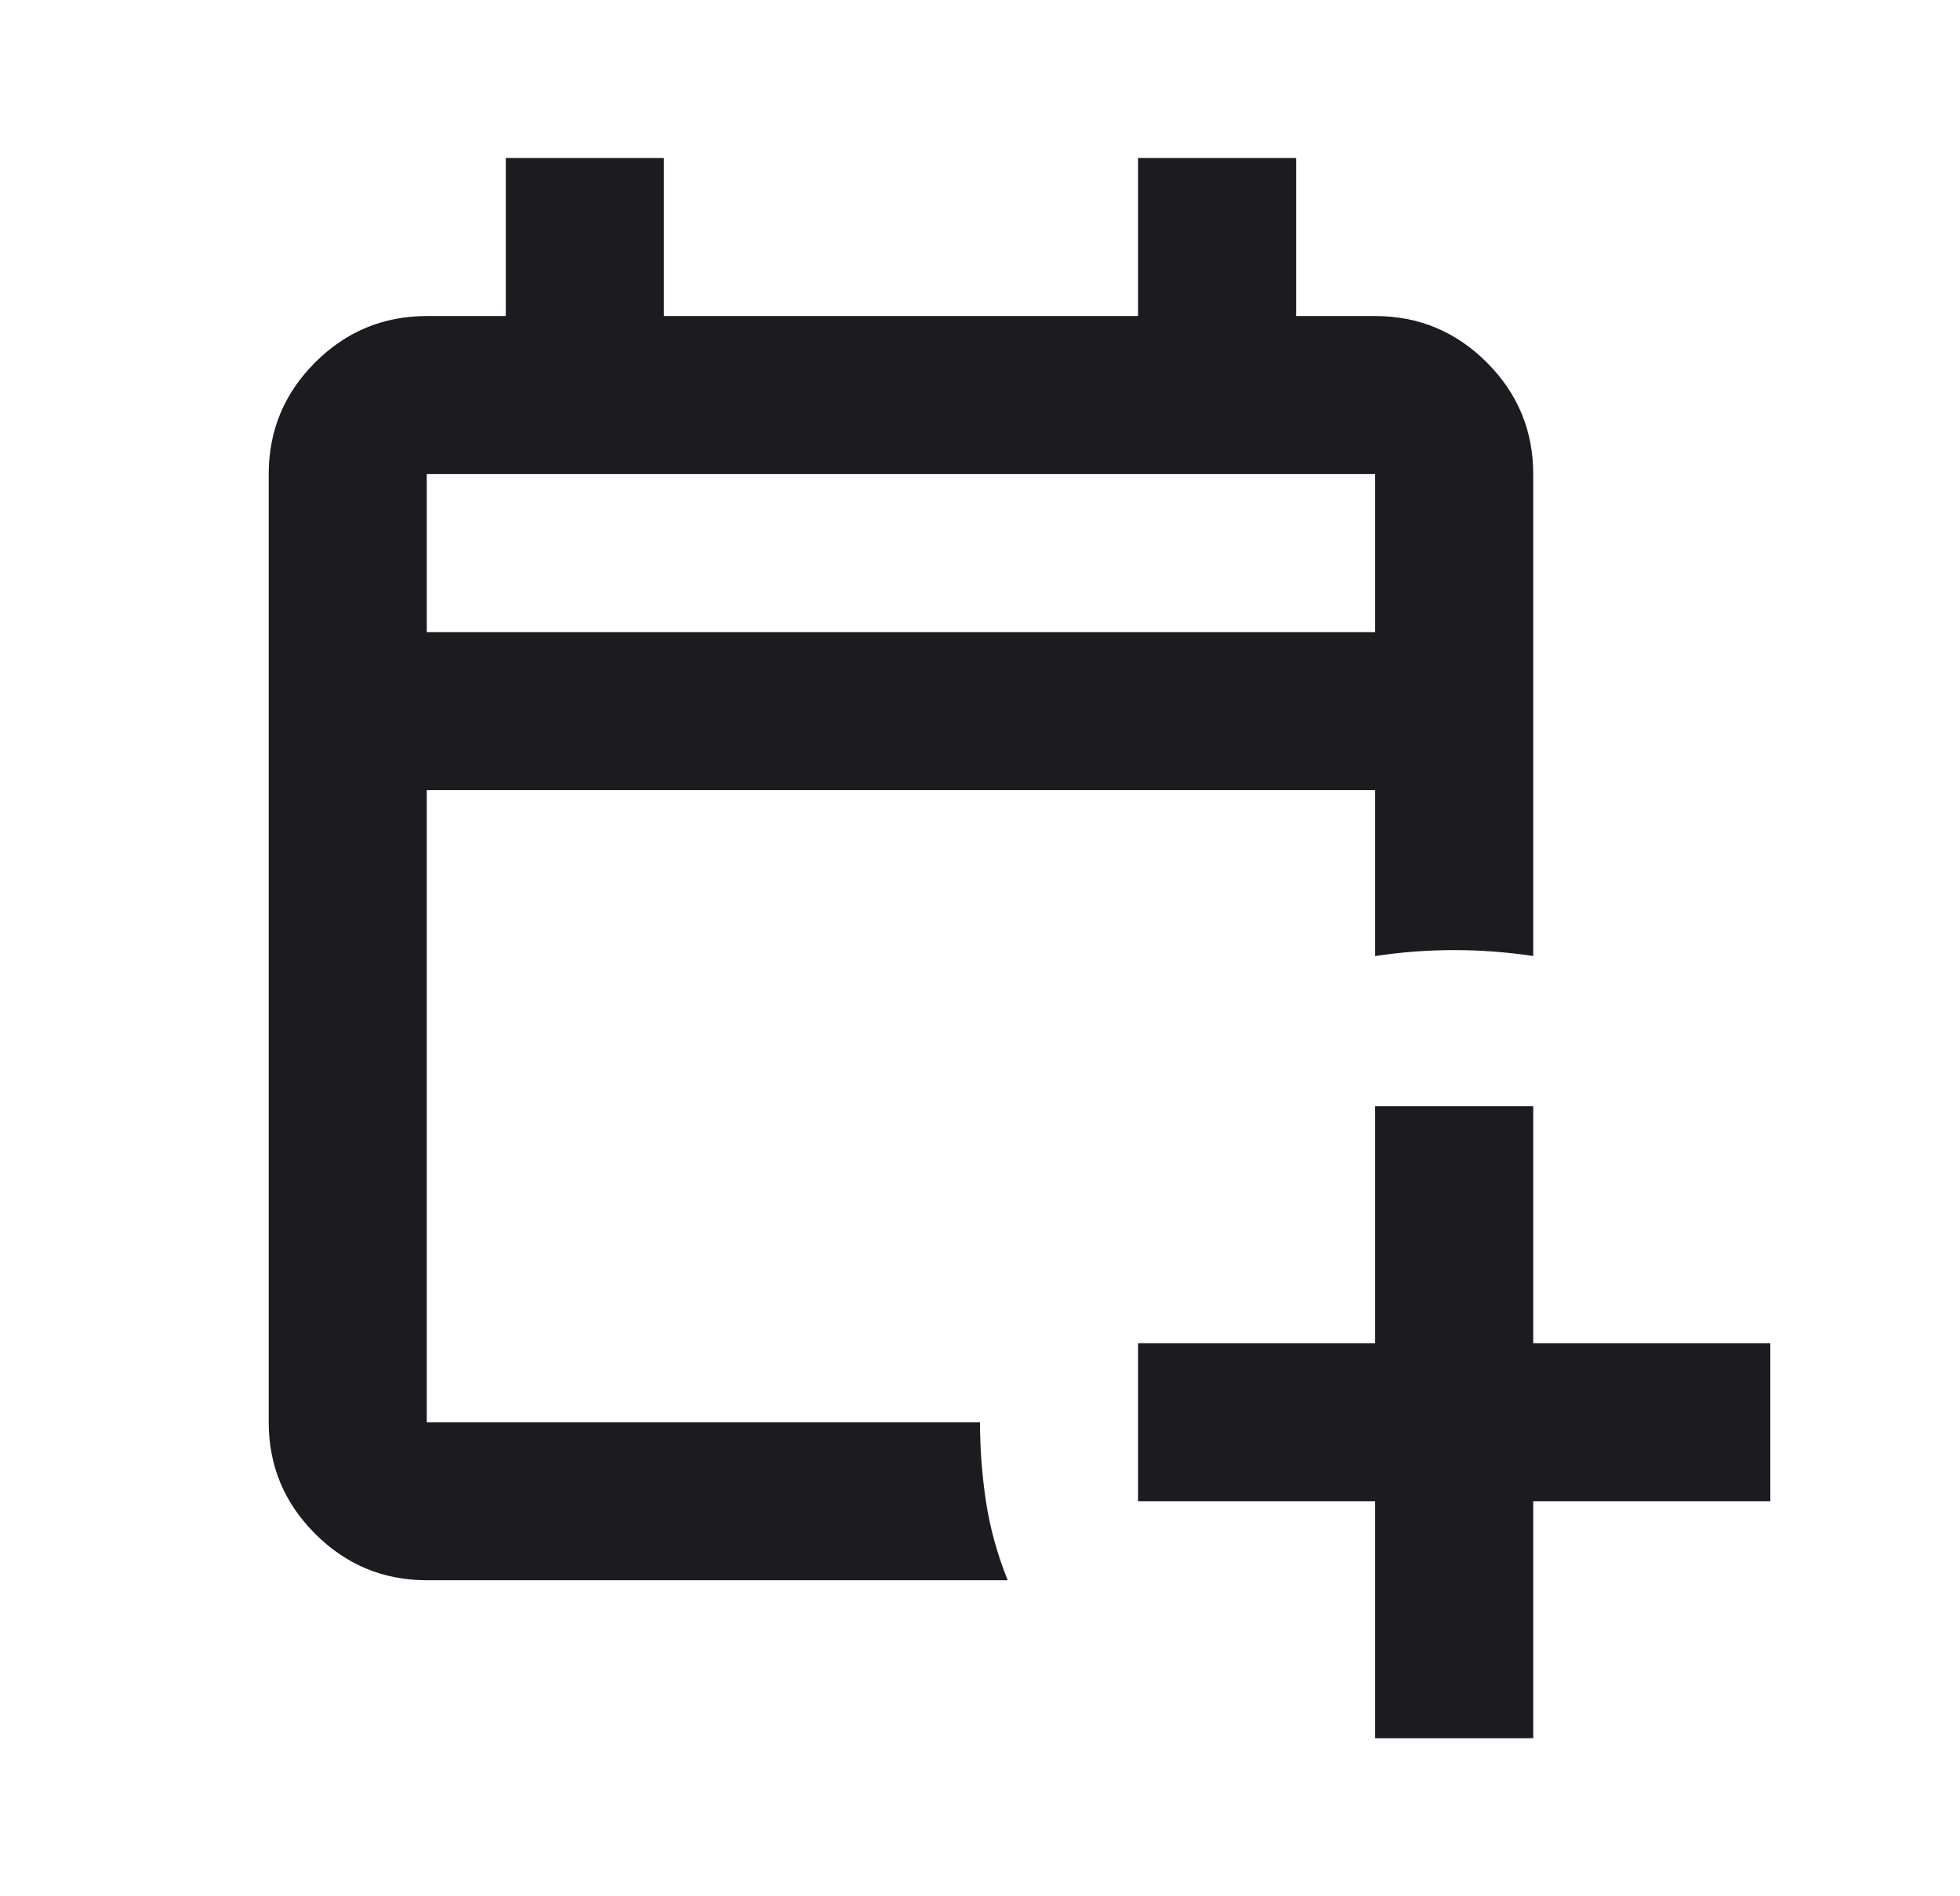 <svg width="31" height="30" viewBox="0 0 31 30" fill="none" xmlns="http://www.w3.org/2000/svg">
<mask id="mask0_327_12" style="mask-type:alpha" maskUnits="userSpaceOnUse" x="0" y="0" width="31" height="30">
<rect x="0.5" width="30" height="30" fill="#D9D9D9"/>
</mask>
<g mask="url(#mask0_327_12)">
<path d="M21.75 27.5V23.75H18V21.25H21.75V17.5H24.25V21.25H28V23.75H24.25V27.5H21.75ZM6.75 25C6.062 25 5.474 24.755 4.984 24.265C4.495 23.776 4.25 23.187 4.25 22.5V7.5C4.25 6.812 4.495 6.224 4.984 5.734C5.474 5.245 6.062 5 6.75 5H8V2.5H10.5V5H18V2.5H20.5V5H21.75C22.438 5 23.026 5.245 23.516 5.734C24.005 6.224 24.25 6.812 24.25 7.5V15.125C23.833 15.062 23.417 15.031 23 15.031C22.583 15.031 22.167 15.062 21.75 15.125V12.5H6.75V22.5H15.5C15.5 22.916 15.531 23.333 15.594 23.75C15.656 24.166 15.771 24.583 15.938 25H6.75ZM6.75 10H21.75V7.5H6.75V10Z" fill="#1C1B1F"/>
</g>
</svg>
